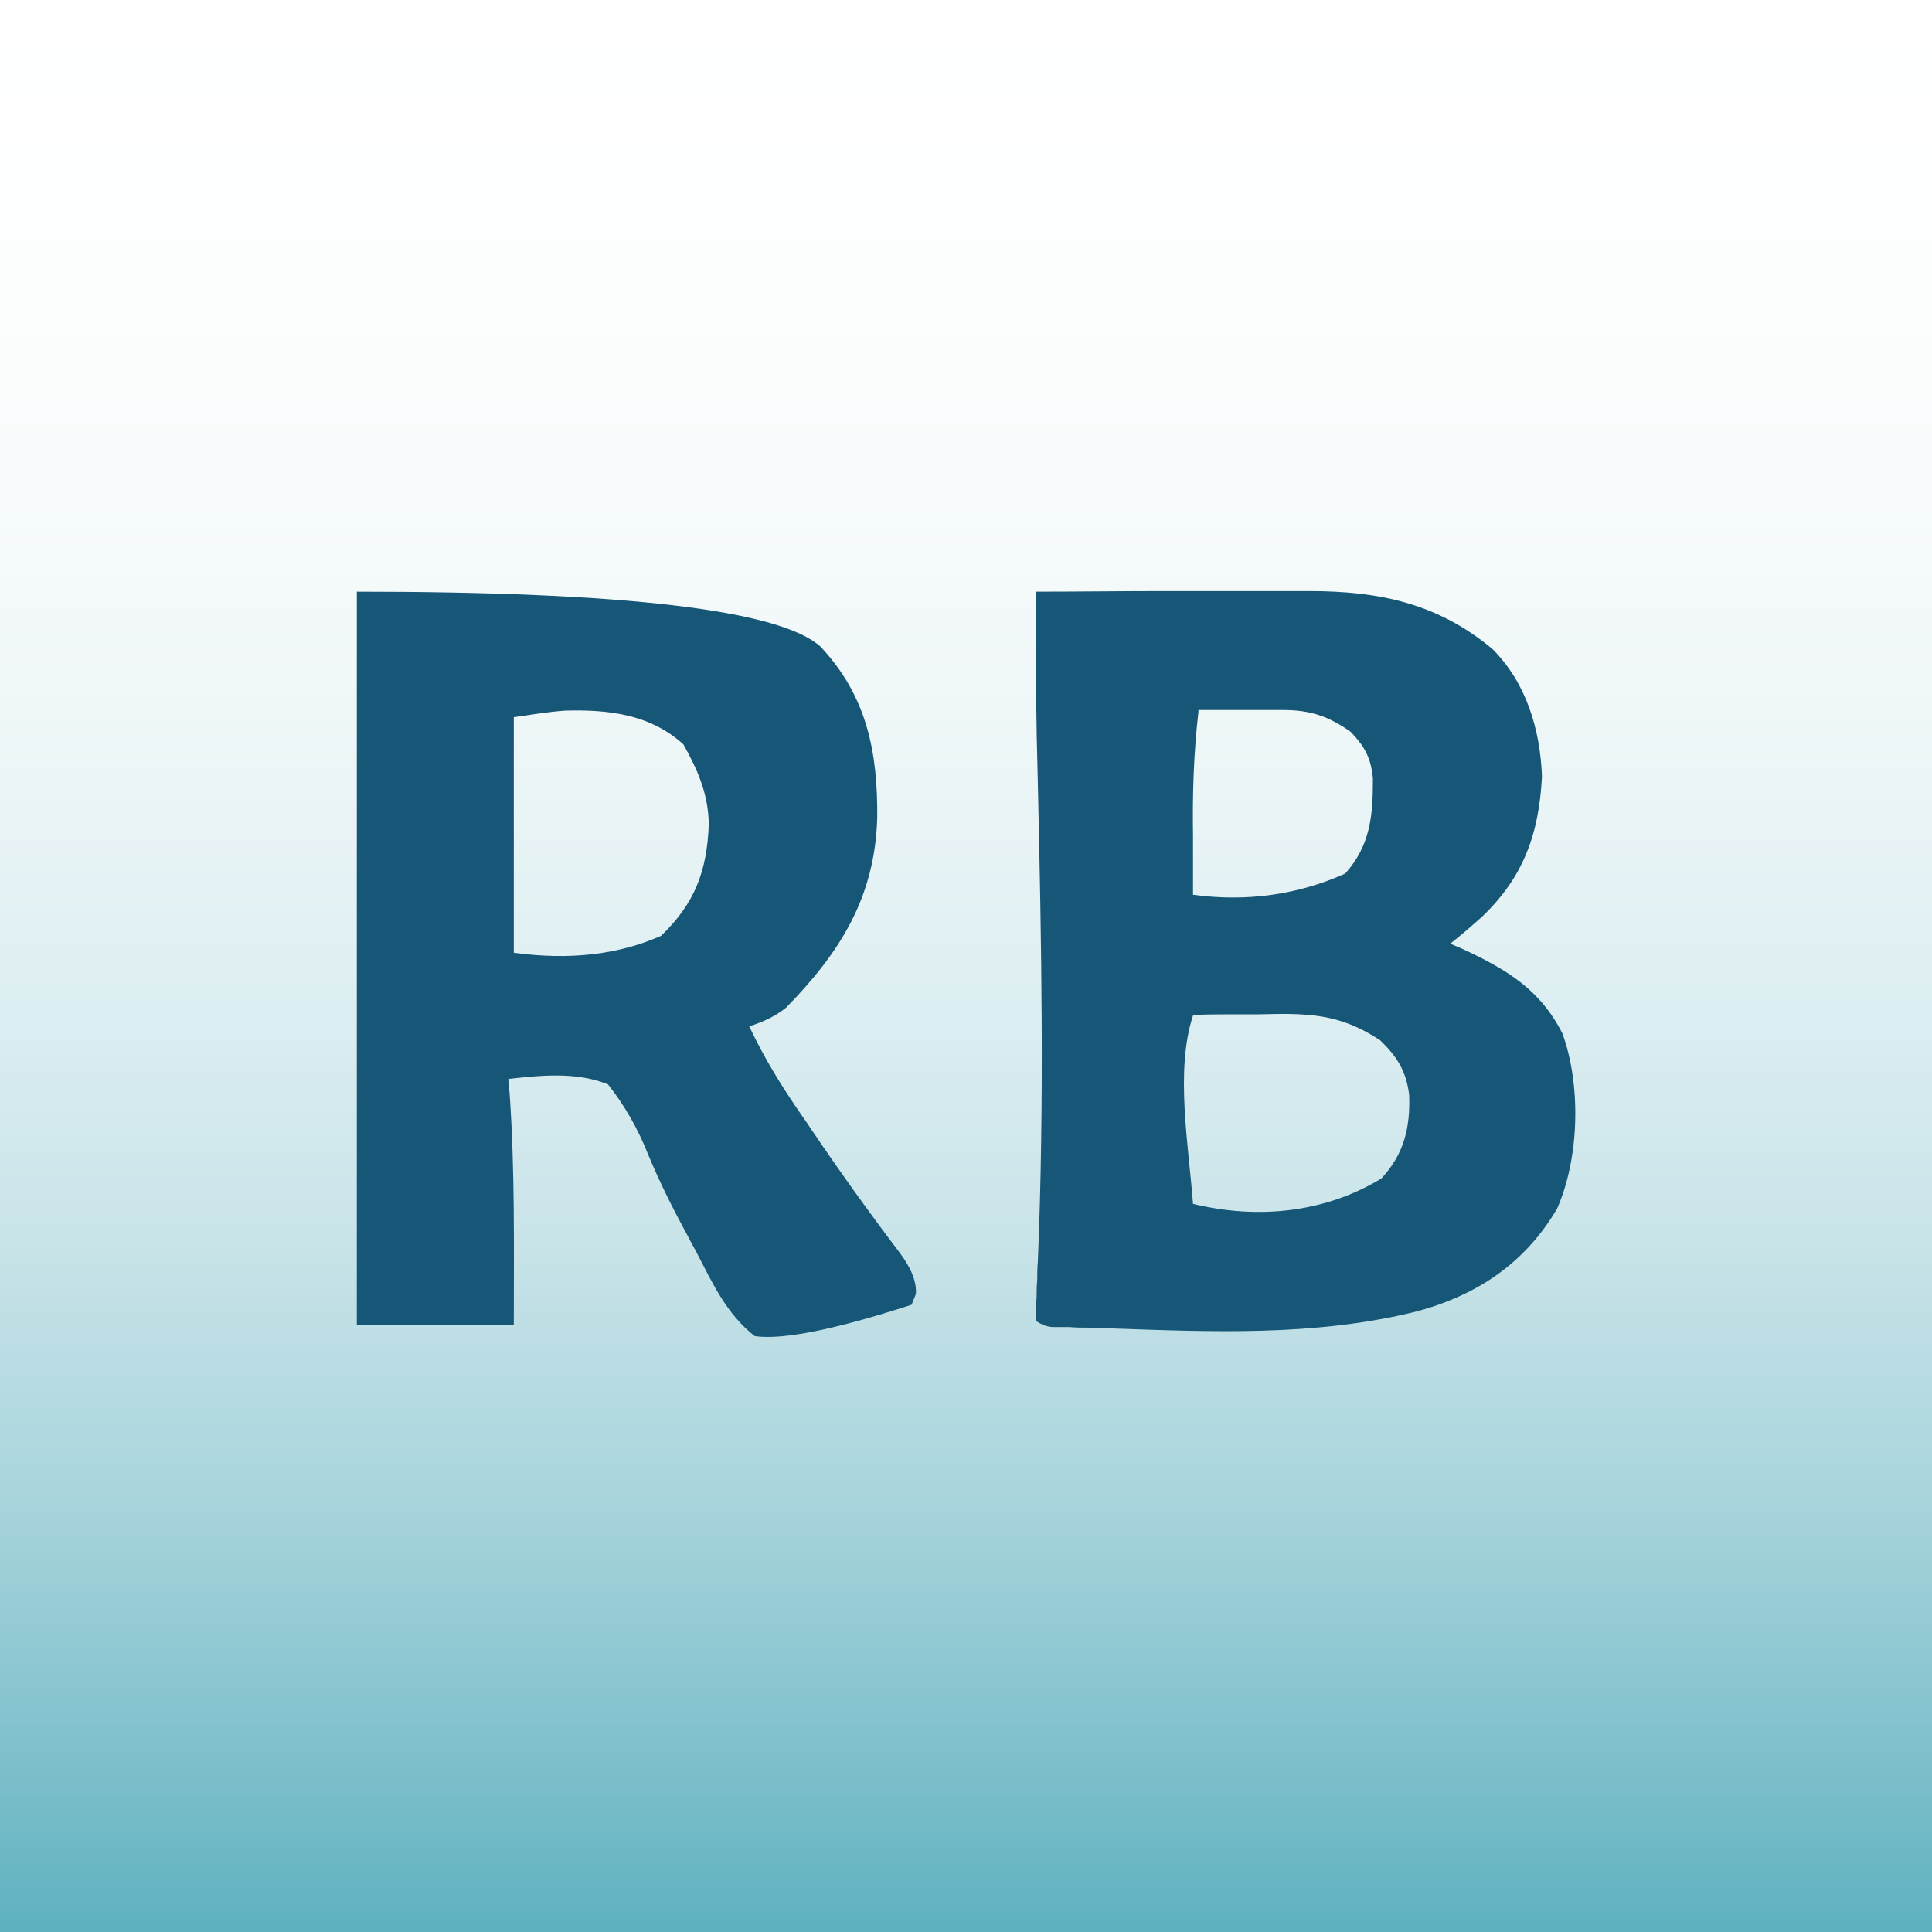 <?xml version="1.0" encoding="UTF-8"?><svg xmlns="http://www.w3.org/2000/svg" xmlns:xlink="http://www.w3.org/1999/xlink" viewBox="0 0 32 32"><rect x="0" y="0" width="32" height="32" fill="#808080" stroke="none"/><defs><linearGradient id="Naamloos_verloop_7" x1="16" y1="0" x2="16" y2="32" gradientUnits="userSpaceOnUse"><stop offset="0" stop-color="#fff"/><stop offset=".2" stop-color="#fbfdfd"/><stop offset=".35" stop-color="#f1f8f9"/><stop offset=".5" stop-color="#e0f0f3"/><stop offset=".64" stop-color="#c9e4e9"/><stop offset=".77" stop-color="#aad5dd"/><stop offset=".89" stop-color="#85c3ce"/><stop offset="1" stop-color="#5eb1bf"/></linearGradient></defs><g id="Laag_2"><rect width="32" height="32" style="fill:url(#Naamloos_verloop_7); stroke-width:0px;"/></g><g id="Laag_3"><path d="M17.16,9.8c.69,0,1.39-.01,2.08-.01.32,0,.65,0,.97,0,.31,0,.62,0,.94,0,.18,0,.35,0,.53,0,1.16,0,2.13.2,3.04.96.56.56.79,1.33.82,2.11-.05.96-.31,1.68-1.01,2.34-.17.15-.33.29-.51.43.07.03.14.06.21.09.73.34,1.28.67,1.65,1.4.31.86.28,2.06-.09,2.9-.53.9-1.32,1.43-2.32,1.7-1.69.42-3.41.34-5.13.28-.11,0-.21,0-.32-.01-.1,0-.2,0-.3-.01q-.13,0-.27,0t-.29-.1c0-.14,0-.27.01-.41,0-.09,0-.18.01-.27,0-.1,0-.2.01-.3.11-2.64.06-5.29,0-7.93-.03-1.05-.04-2.09-.03-3.14ZM19.85,11.79c-.08.69-.1,1.36-.09,2.05,0,.09,0,.19,0,.29,0,.23,0,.46,0,.69q1.33.18,2.52-.35c.42-.47.46-.96.46-1.57-.03-.34-.13-.53-.37-.78-.37-.26-.67-.36-1.12-.36-.08,0-.16,0-.25,0-.08,0-.17,0-.26,0-.09,0-.17,0-.26,0-.21,0-.42,0-.63,0ZM19.76,16.82c-.3.91-.07,2.17,0,3.12,1.07.26,2.18.15,3.12-.42.38-.41.48-.85.46-1.39-.05-.39-.2-.63-.48-.9-.68-.45-1.21-.45-2.01-.43-.1,0-.21,0-.32,0-.26,0-.51,0-.77.01Z" style="fill:#165676; stroke-width:0px;"/><path d="M5.91,9.8q6.67,0,7.68.91c.77.82.95,1.75.94,2.84-.04,1.31-.61,2.22-1.51,3.14-.19.15-.37.23-.61.31.25.53.54,1,.88,1.49.05.07.1.14.15.22q.69,1.02,1.44,2.01.31.4.29.71c-.02.06-.05.12-.07.18q-1.91.62-2.6.52c-.47-.37-.7-.88-.97-1.4-.05-.09-.1-.18-.15-.28-.24-.44-.46-.88-.65-1.34q-.25-.63-.66-1.15c-.53-.21-1.09-.15-1.65-.09,0,.08.01.15.02.23.09,1.28.07,2.56.07,3.85h-2.6v-12.14ZM8.51,11.88v3.9q1.38.19,2.44-.28c.56-.54.76-1.07.79-1.85-.01-.5-.18-.89-.42-1.32-.55-.5-1.24-.58-1.96-.56-.29.02-.57.07-.86.11Z" style="fill:#165676; stroke-width:0px;"/></g></svg>